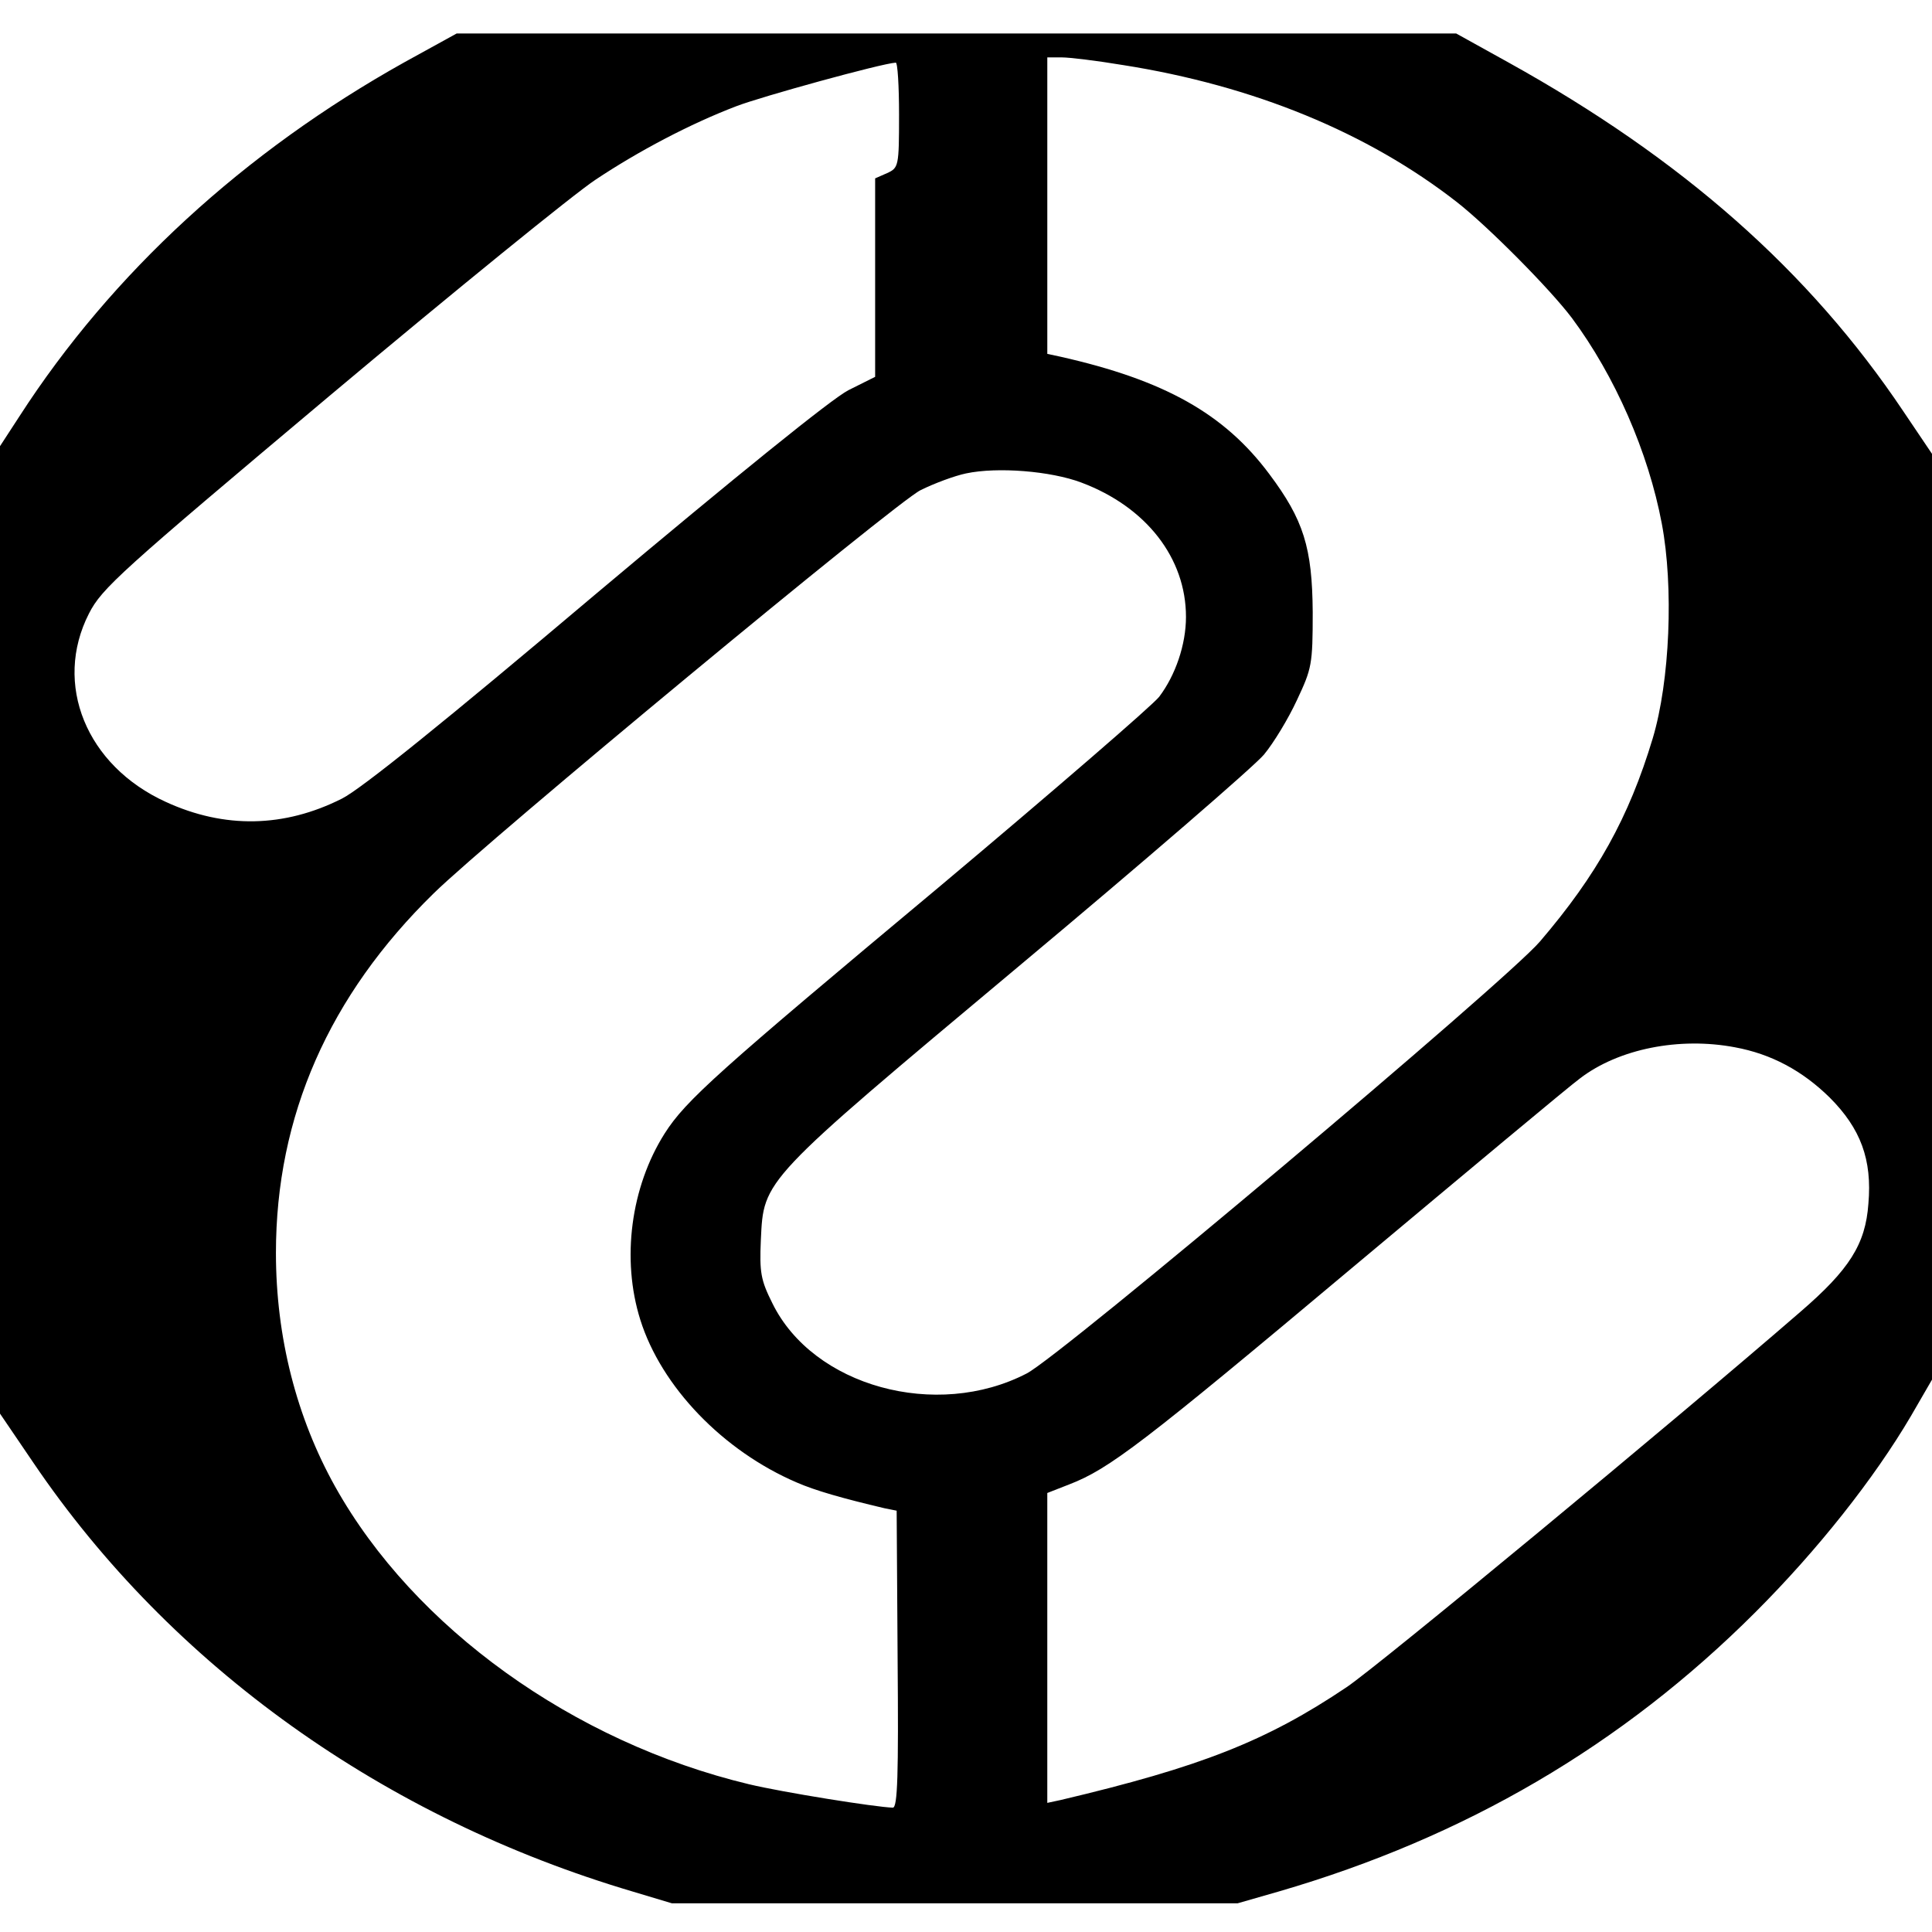 <?xml version="1.0" standalone="no"?>
<!DOCTYPE svg PUBLIC "-//W3C//DTD SVG 20010904//EN"
 "http://www.w3.org/TR/2001/REC-SVG-20010904/DTD/svg10.dtd">
<svg version="1.0" xmlns="http://www.w3.org/2000/svg"
 width="404pt" height="404pt" viewBox="0 0 404 404"
 preserveAspectRatio="xMidYMid meet">
<g transform="translate(0,404) scale(0.1,-0.1)"
fill="#000000" stroke="none">
<path d="M846 3910 c-335 -187 -612 -441 -805 -740 l-41 -63 0 -1012 0 -1011
70 -103 c288 -425 733 -743 1255 -897 l80 -24 591 0 592 0 87 25 c388 113 717
305 996 584 130 130 248 279 325 410 l44 76 0 968 0 968 -60 89 c-197 294
-463 528 -825 729 l-110 61 -1045 0 -1045 0 -109 -60z m1502 -6 c273 -43 512
-141 699 -287 65 -51 194 -181 240 -242 90 -121 160 -281 188 -430 25 -132 17
-329 -19 -449 -50 -166 -117 -286 -236 -425 -72 -84 -1001 -866 -1073 -903
-189 -98 -447 -27 -532 147 -24 48 -27 64 -24 132 6 127 0 121 540 573 262
219 492 418 512 442 20 24 51 75 69 114 31 66 33 74 33 184 -1 135 -19 193
-91 289 -94 126 -219 196 -436 245 l-28 6 0 310 0 310 30 0 c17 0 74 -7 128
-16z m-468 -104 c0 -108 -1 -111 -25 -122 l-25 -11 0 -207 0 -208 -56 -28
c-35 -18 -234 -179 -528 -426 -316 -267 -491 -408 -531 -428 -121 -61 -246
-63 -368 -7 -167 76 -236 247 -161 394 27 53 65 87 504 456 261 219 511 422
555 451 90 60 198 117 295 154 52 20 302 89 333 91 4 1 7 -49 7 -109z m381
-769 c136 -51 219 -158 219 -281 0 -58 -22 -122 -56 -167 -14 -18 -220 -196
-457 -395 -467 -390 -533 -449 -577 -518 -71 -112 -91 -263 -51 -390 44 -140
173 -274 327 -340 39 -17 95 -33 184 -54 l25 -5 2 -311 c2 -241 0 -310 -10
-310 -36 1 -230 32 -301 49 -367 88 -700 327 -865 622 -81 145 -124 313 -124
489 0 286 111 538 330 752 113 111 968 819 1018 843 28 14 71 30 95 35 66 14
177 5 241 -19z m1367 -1181 c76 -14 141 -49 198 -105 65 -65 89 -130 81 -222
-6 -85 -40 -138 -142 -226 -264 -229 -882 -740 -949 -785 -168 -113 -306 -167
-598 -236 l-28 -6 0 324 0 324 46 18 c83 32 153 85 594 455 239 200 452 378
474 394 81 62 208 87 324 65z"/>
</g>
</svg>
